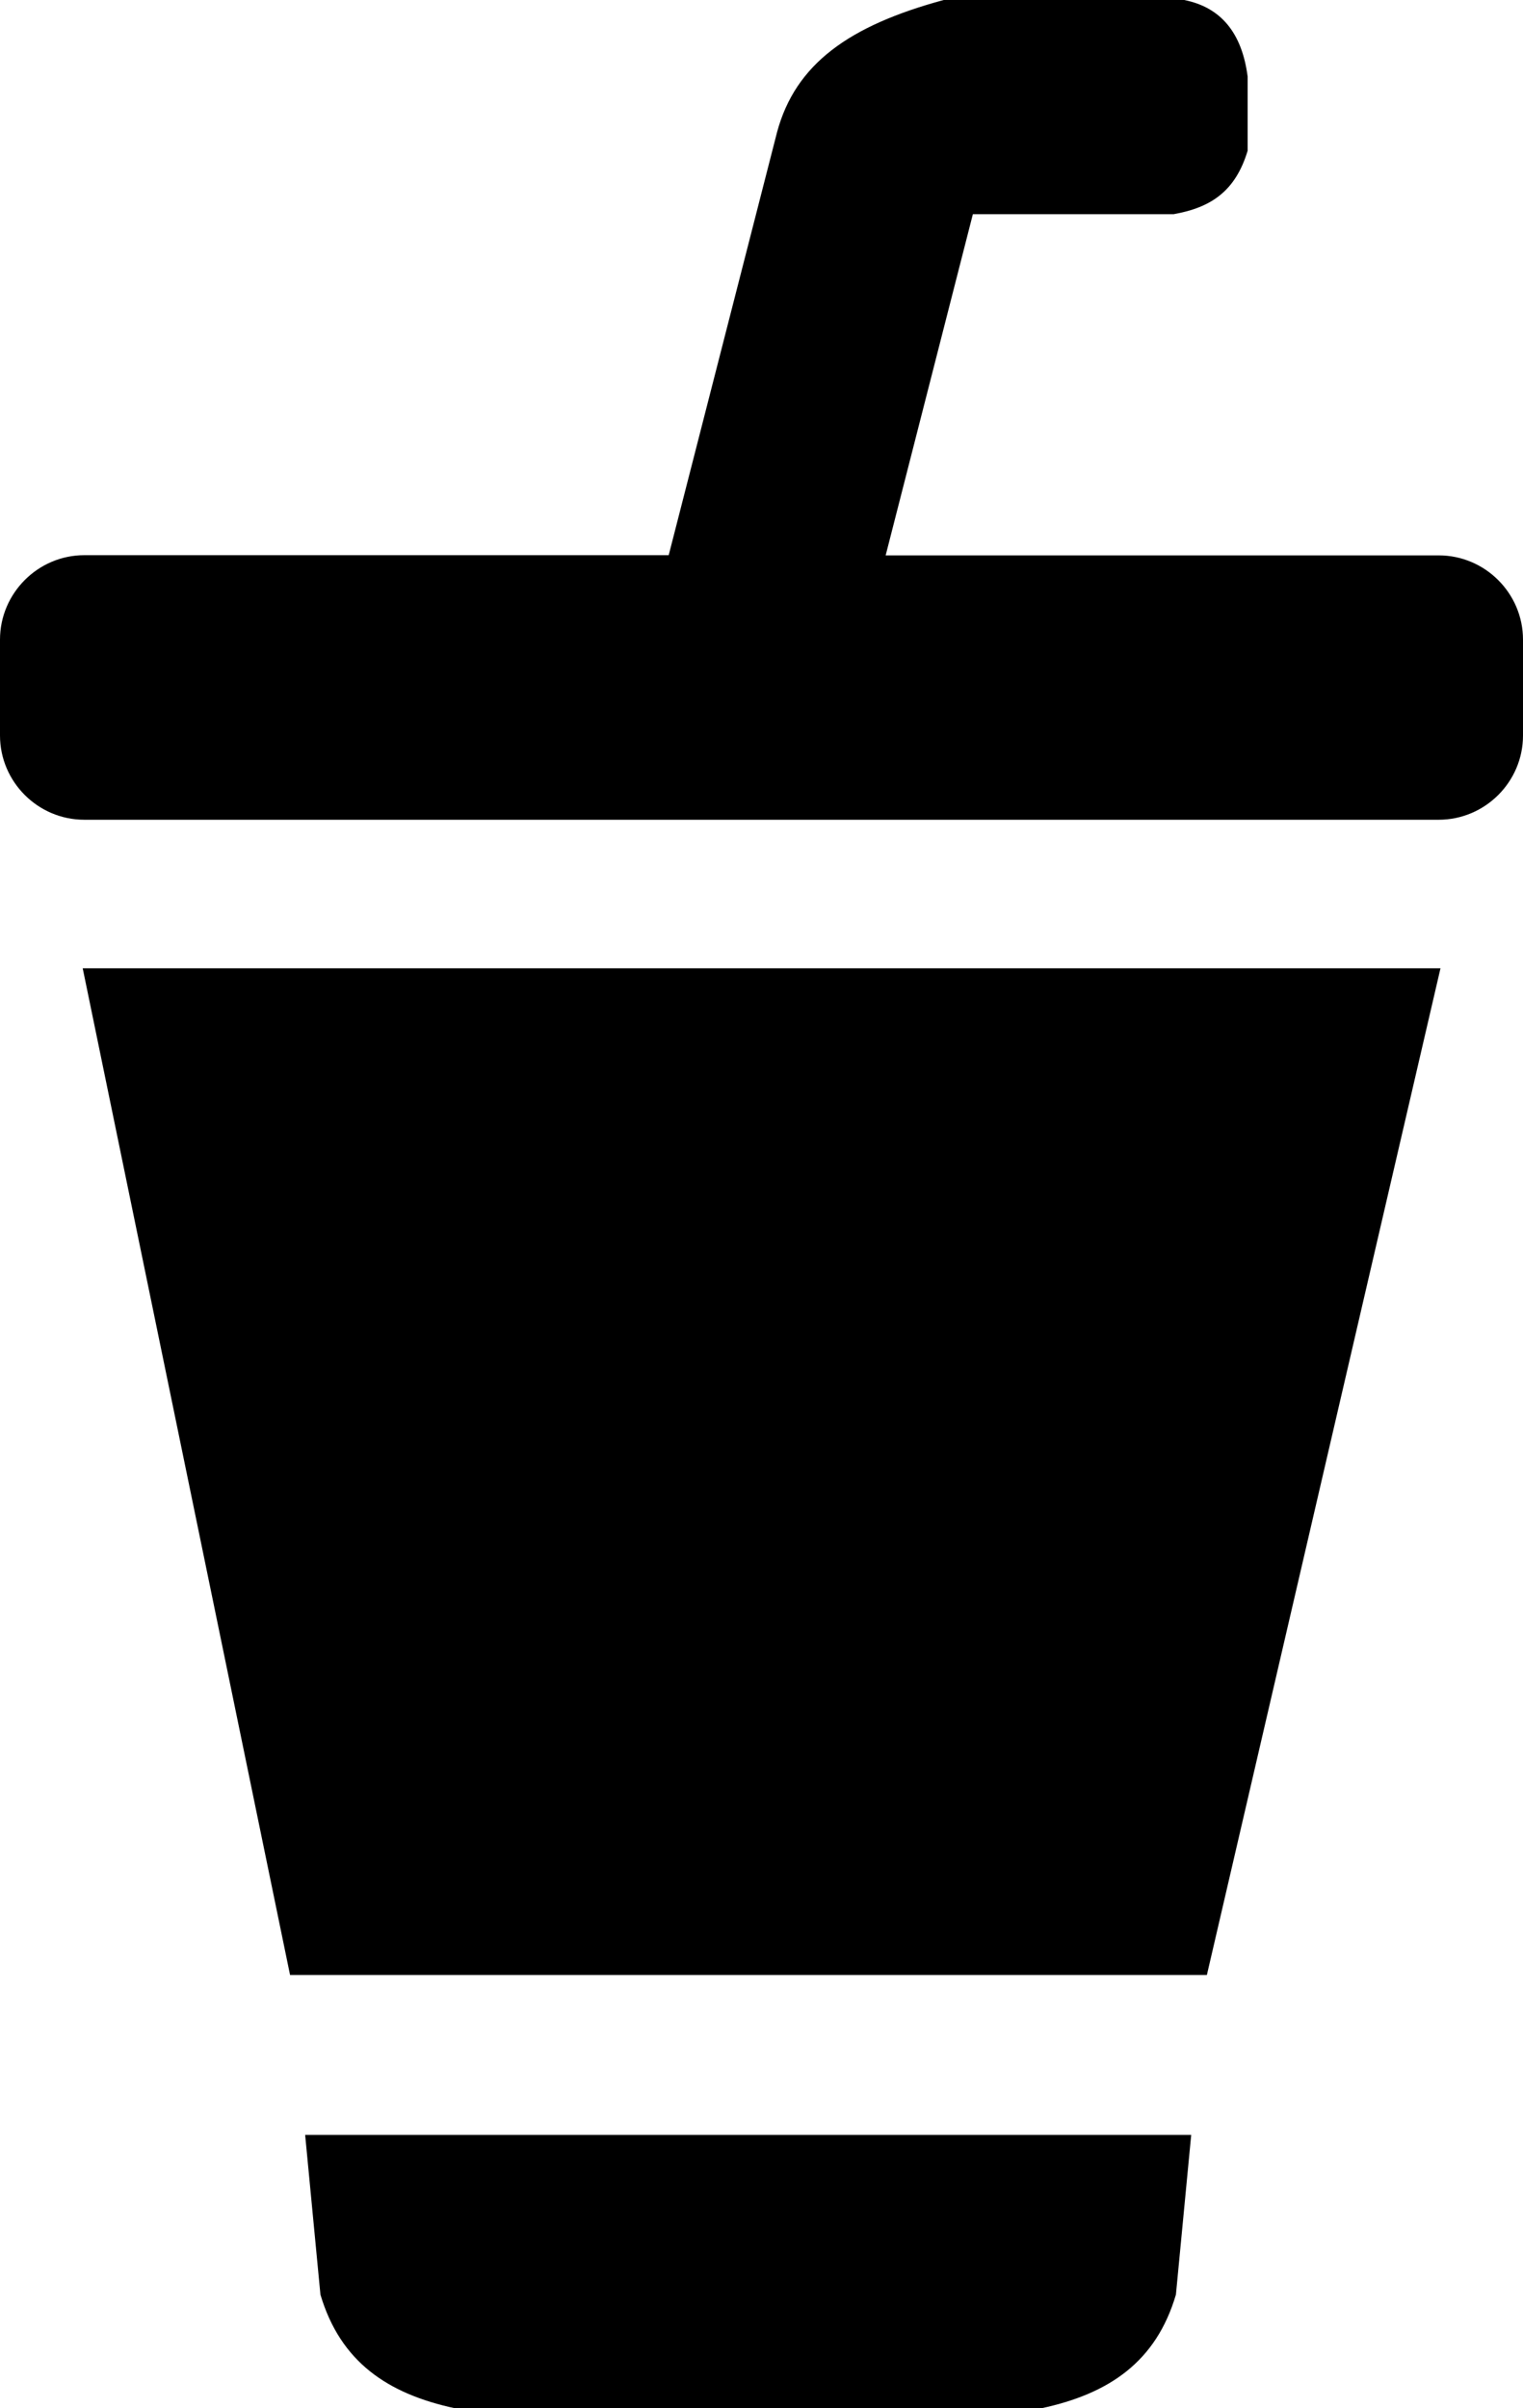 <?xml version="1.0" encoding="UTF-8"?>
<svg xmlns="http://www.w3.org/2000/svg" xmlns:xlink="http://www.w3.org/1999/xlink" version="1.1" id="Layer_1" x="0px" y="0px" viewBox="0 0 77.71 122.88" style="enable-background:new 0 0 77.71 122.88" xml:space="preserve">
  <style type="text/css">.st0{fill-rule:evenodd;clip-rule:evenodd;}</style>
  <g>
    <path class="st0" d="M61.64,49.41H16.07H4.22l10.58,51.37h46.78L73.5,49.41H61.64L61.64,49.41z M4.3,28.33h29.82l5.53-21.59 c0.94-3.48,3.67-5.43,8.5-6.74c4.09,0,8.18,0,12.27,0c1.87,0.37,2.95,1.67,3.24,3.91c0,1.26,0,2.52,0,3.78 c-0.62,2.06-1.86,2.9-3.78,3.24H49.64l-4.45,17.41h28.22c2.37,0,4.3,1.94,4.3,4.3v4.89c0,2.37-1.94,4.3-4.3,4.3H4.3 c-2.37,0-4.3-1.94-4.3-4.3v-4.89C0,30.27,1.94,28.33,4.3,28.33L4.3,28.33z M15.57,108.94l0.78,8.15c1.02,3.43,3.42,5.06,6.87,5.8 h2.96h23.99h2.96c3.46-0.74,5.86-2.37,6.87-5.8l0.78-8.15H15.57L15.57,108.94z"></path>
  </g>
</svg>
